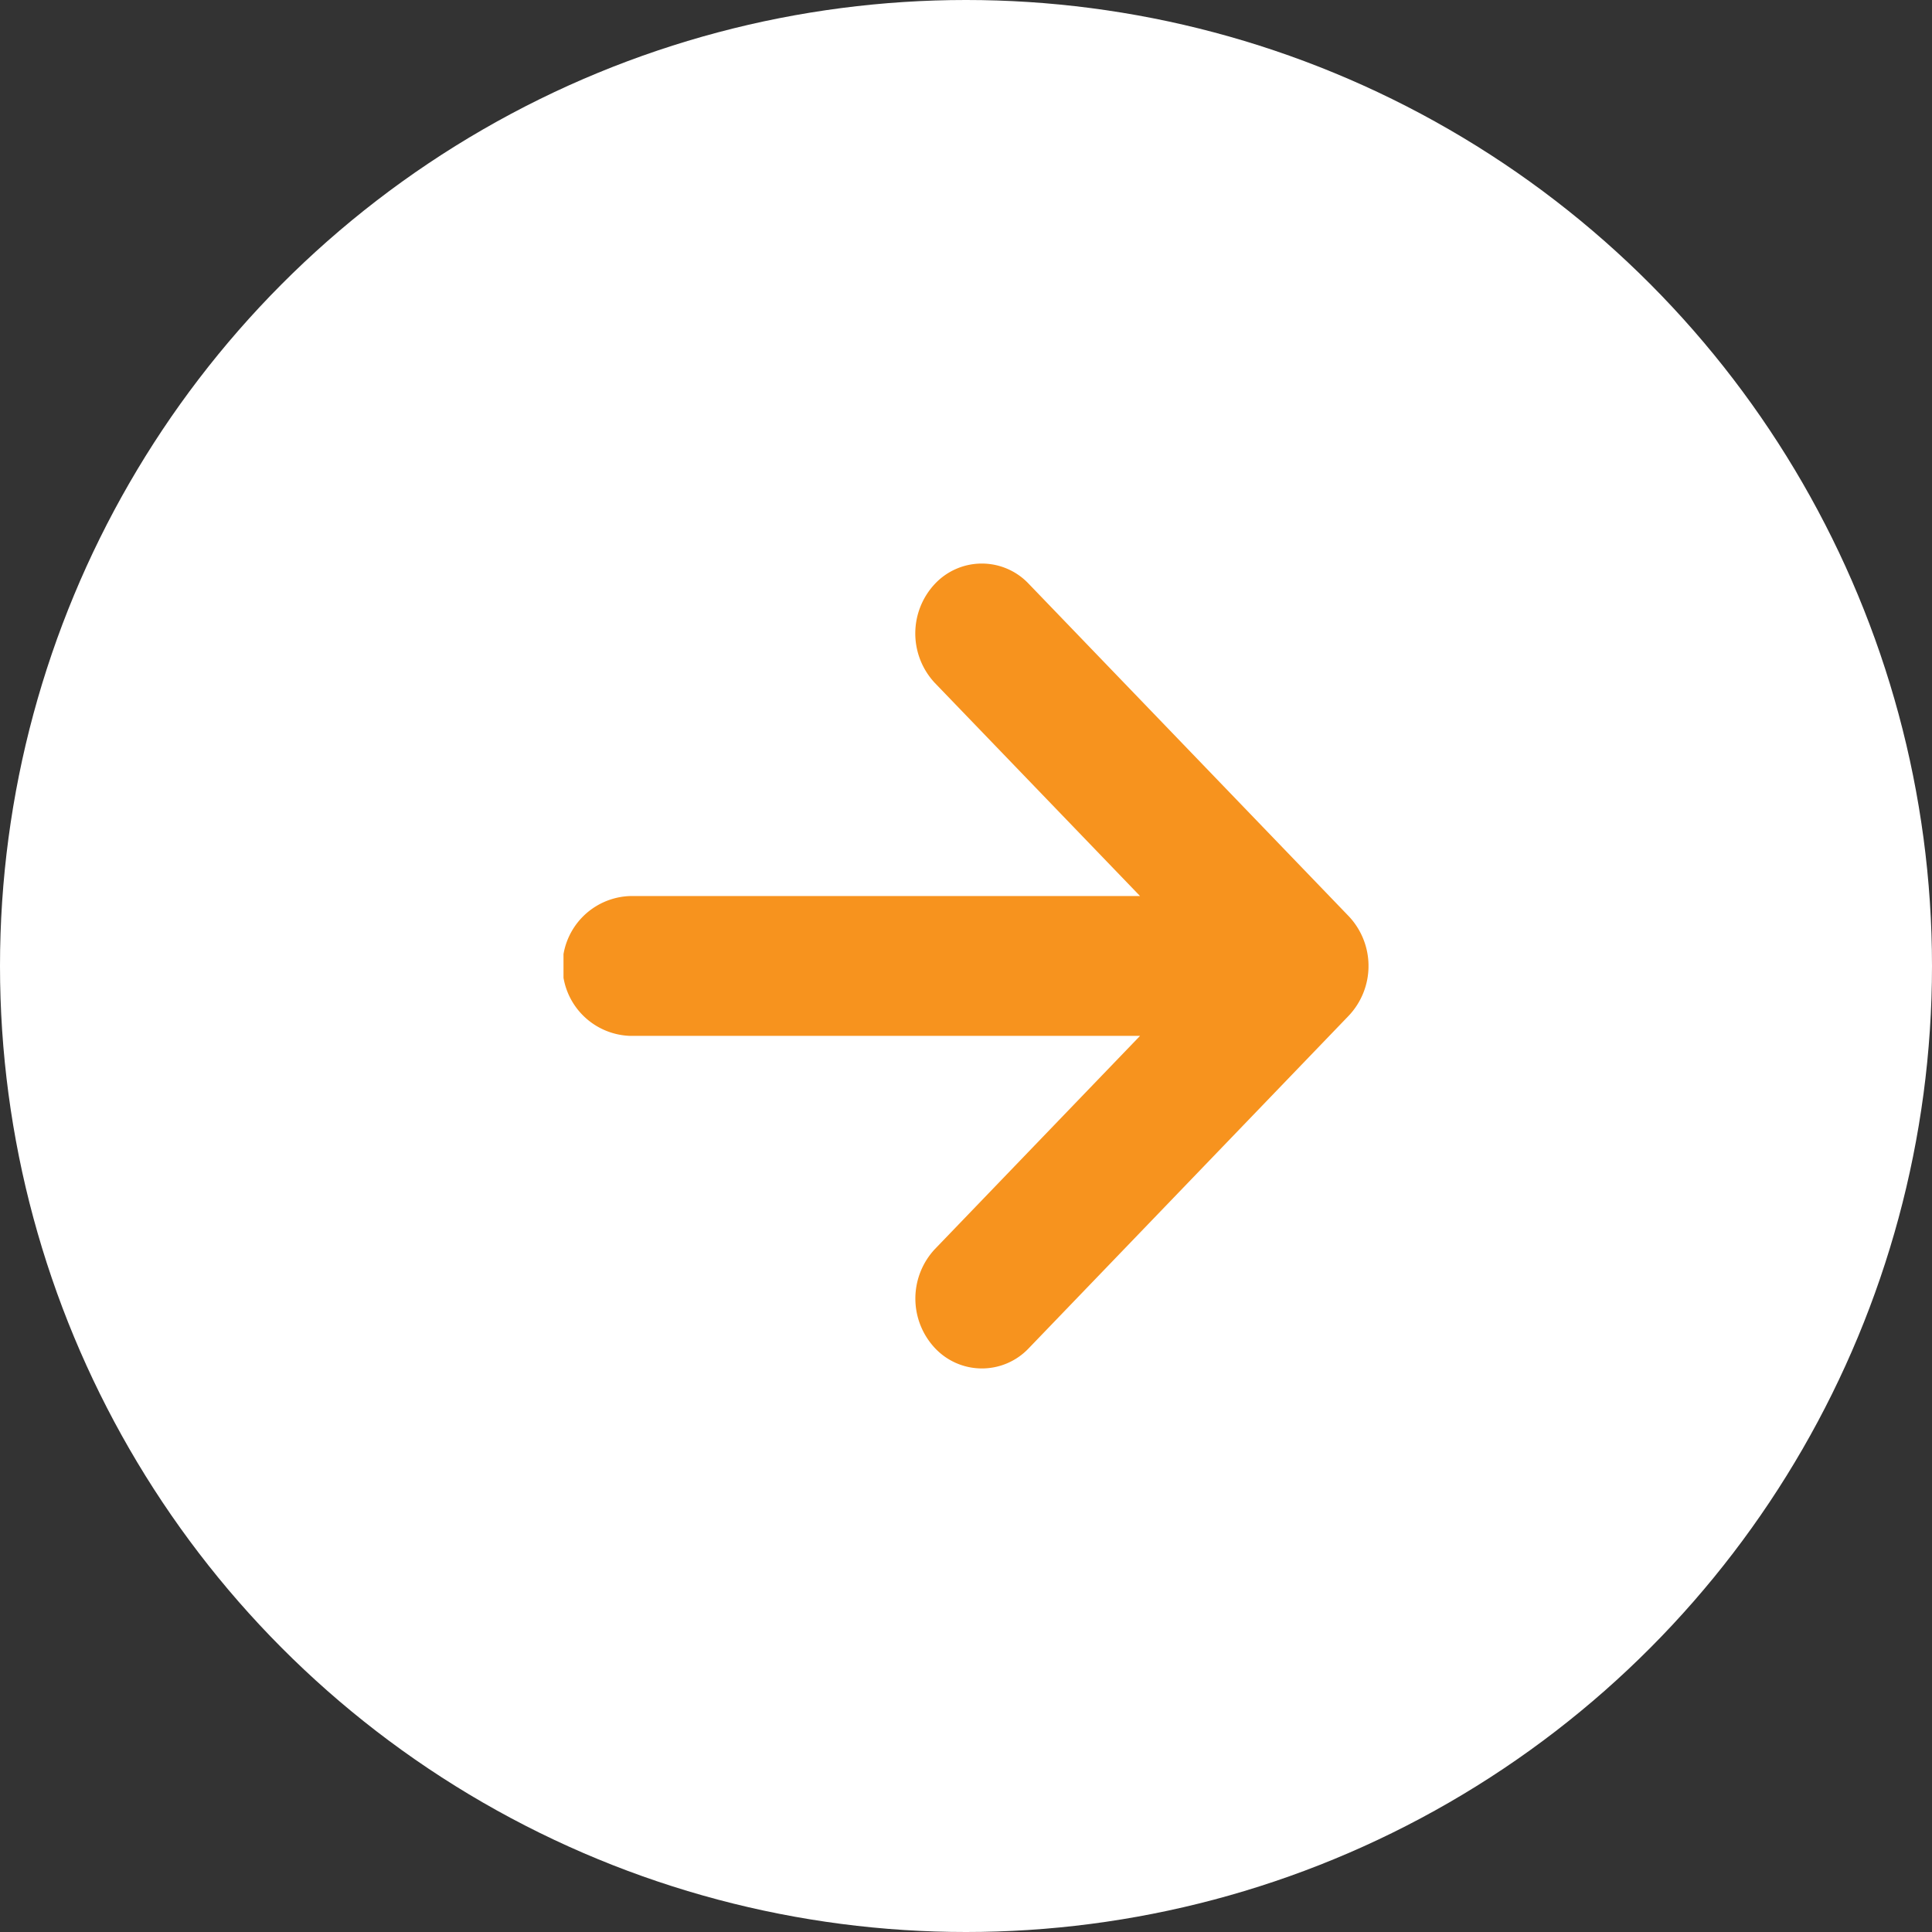 <svg xmlns="http://www.w3.org/2000/svg" width="24" height="24"><rect width="100%" height="100%" fill="#333333" stroke="none"/><defs><clipPath id="a"><path fill="#f7931e" d="M0 0h10v10H0z"/></clipPath></defs><g transform="translate(-1116 -1630)"><circle cx="12" cy="12" r="12" transform="translate(1116 1630)" fill="#fff"/><g transform="translate(1123 1637)" clip-path="url(#a)"><path d="M9.755 4.382L5.778.251a.8.8 0 00-1.169.007.9.9 0 00.006 1.228l2.547 2.645H.827a.869.869 0 000 1.737h6.335L4.616 8.514a.9.9 0 00-.006 1.228.8.8 0 001.169.007l3.976-4.132a.9.9 0 000-1.235" fill="#f7931e"/></g></g></svg>